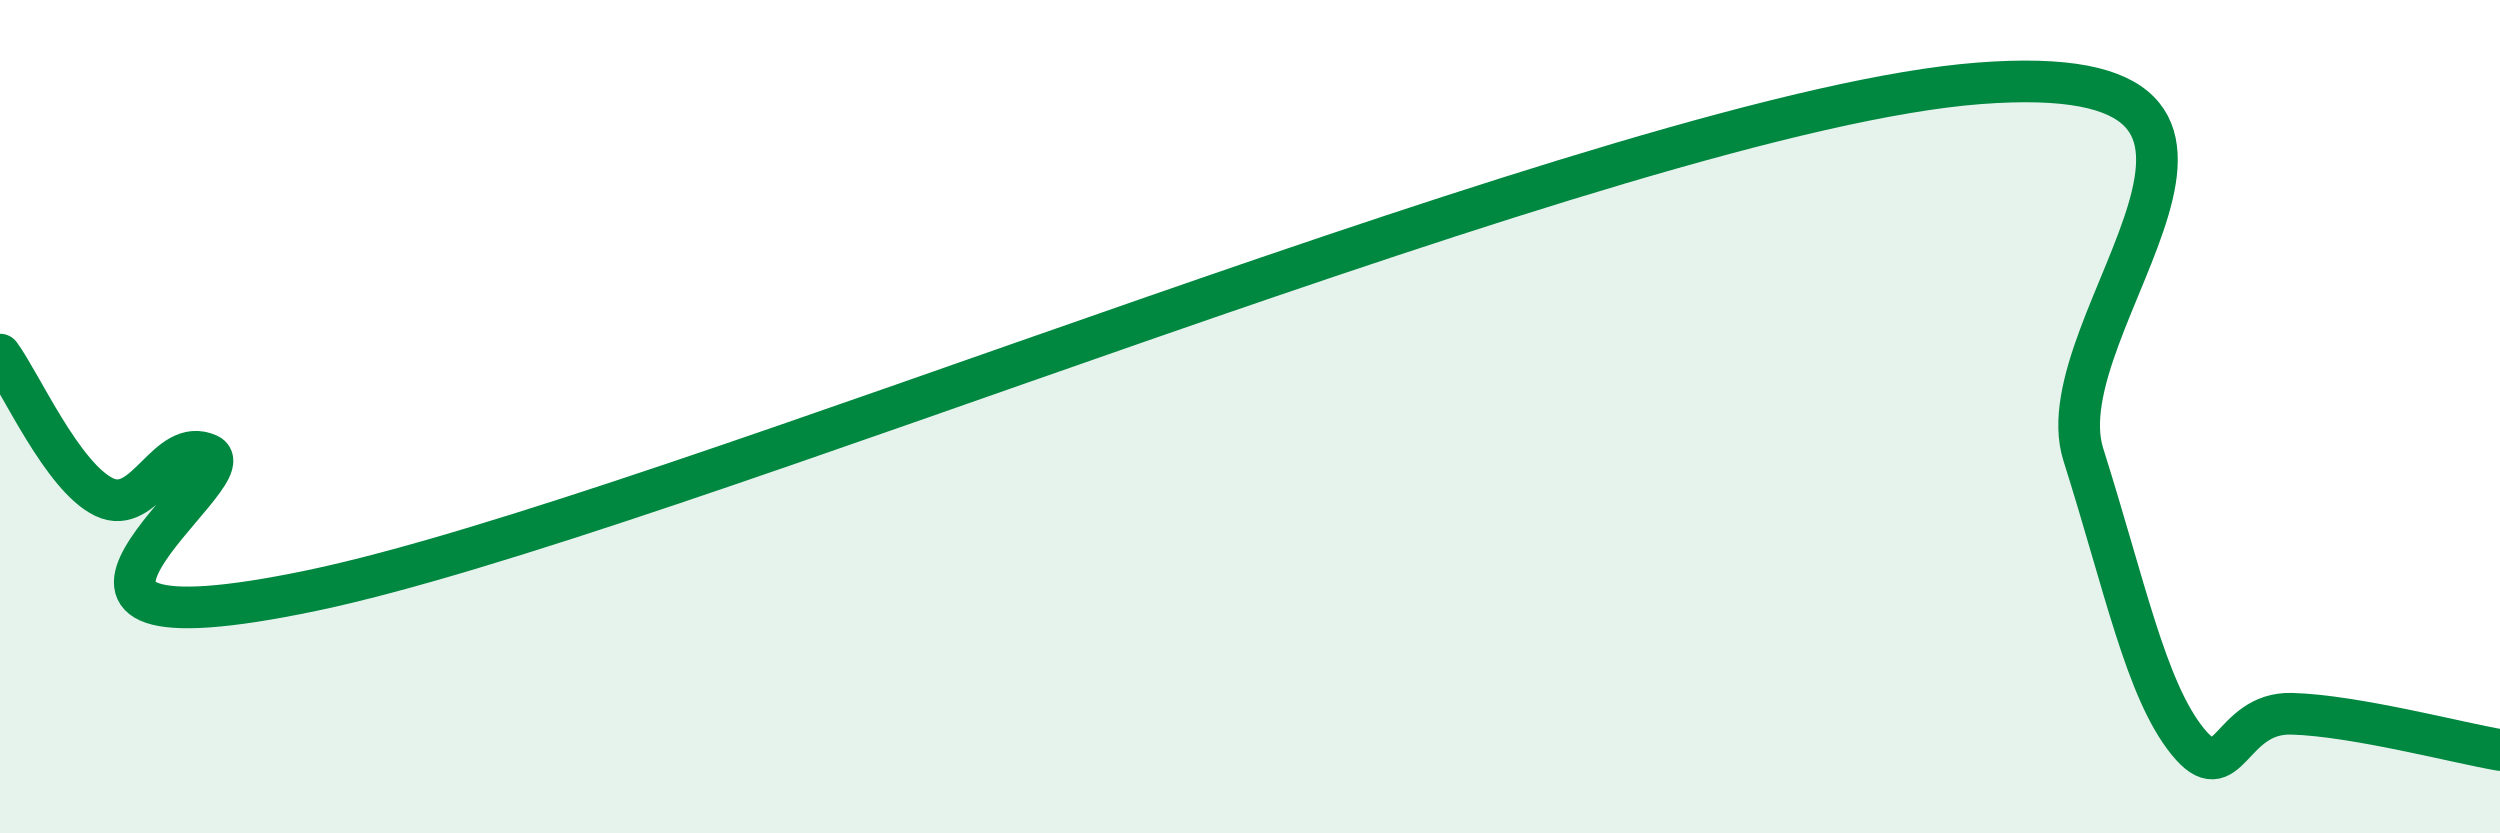 
    <svg width="60" height="20" viewBox="0 0 60 20" xmlns="http://www.w3.org/2000/svg">
      <path
        d="M 0,8.51 C 0.5,9.19 1.5,11.45 2.5,11.93 C 3.5,12.41 4,10.46 5,10.91 C 6,11.36 -1,15.95 7.5,14.17 C 16,12.39 39,2.65 47.5,2 C 56,1.35 49,7.75 50,10.91 C 51,14.07 51.5,16.55 52.5,17.79 C 53.5,19.03 53.5,17.09 55,17.13 C 56.5,17.17 59,17.83 60,18L60 20L0 20Z"
        fill="#008740"
        opacity="0.1"
        stroke-linecap="round"
        stroke-linejoin="round"
      />
      <path
        d="M 0,8.51 C 0.5,9.19 1.5,11.45 2.5,11.93 C 3.5,12.41 4,10.46 5,10.91 C 6,11.36 -1,15.95 7.5,14.17 C 16,12.39 39,2.65 47.5,2 C 56,1.35 49,7.75 50,10.91 C 51,14.07 51.5,16.55 52.5,17.79 C 53.5,19.03 53.5,17.09 55,17.13 C 56.5,17.17 59,17.83 60,18"
        stroke="#008740"
        stroke-width="1"
        fill="none"
        stroke-linecap="round"
        stroke-linejoin="round"
      />
    </svg>
  